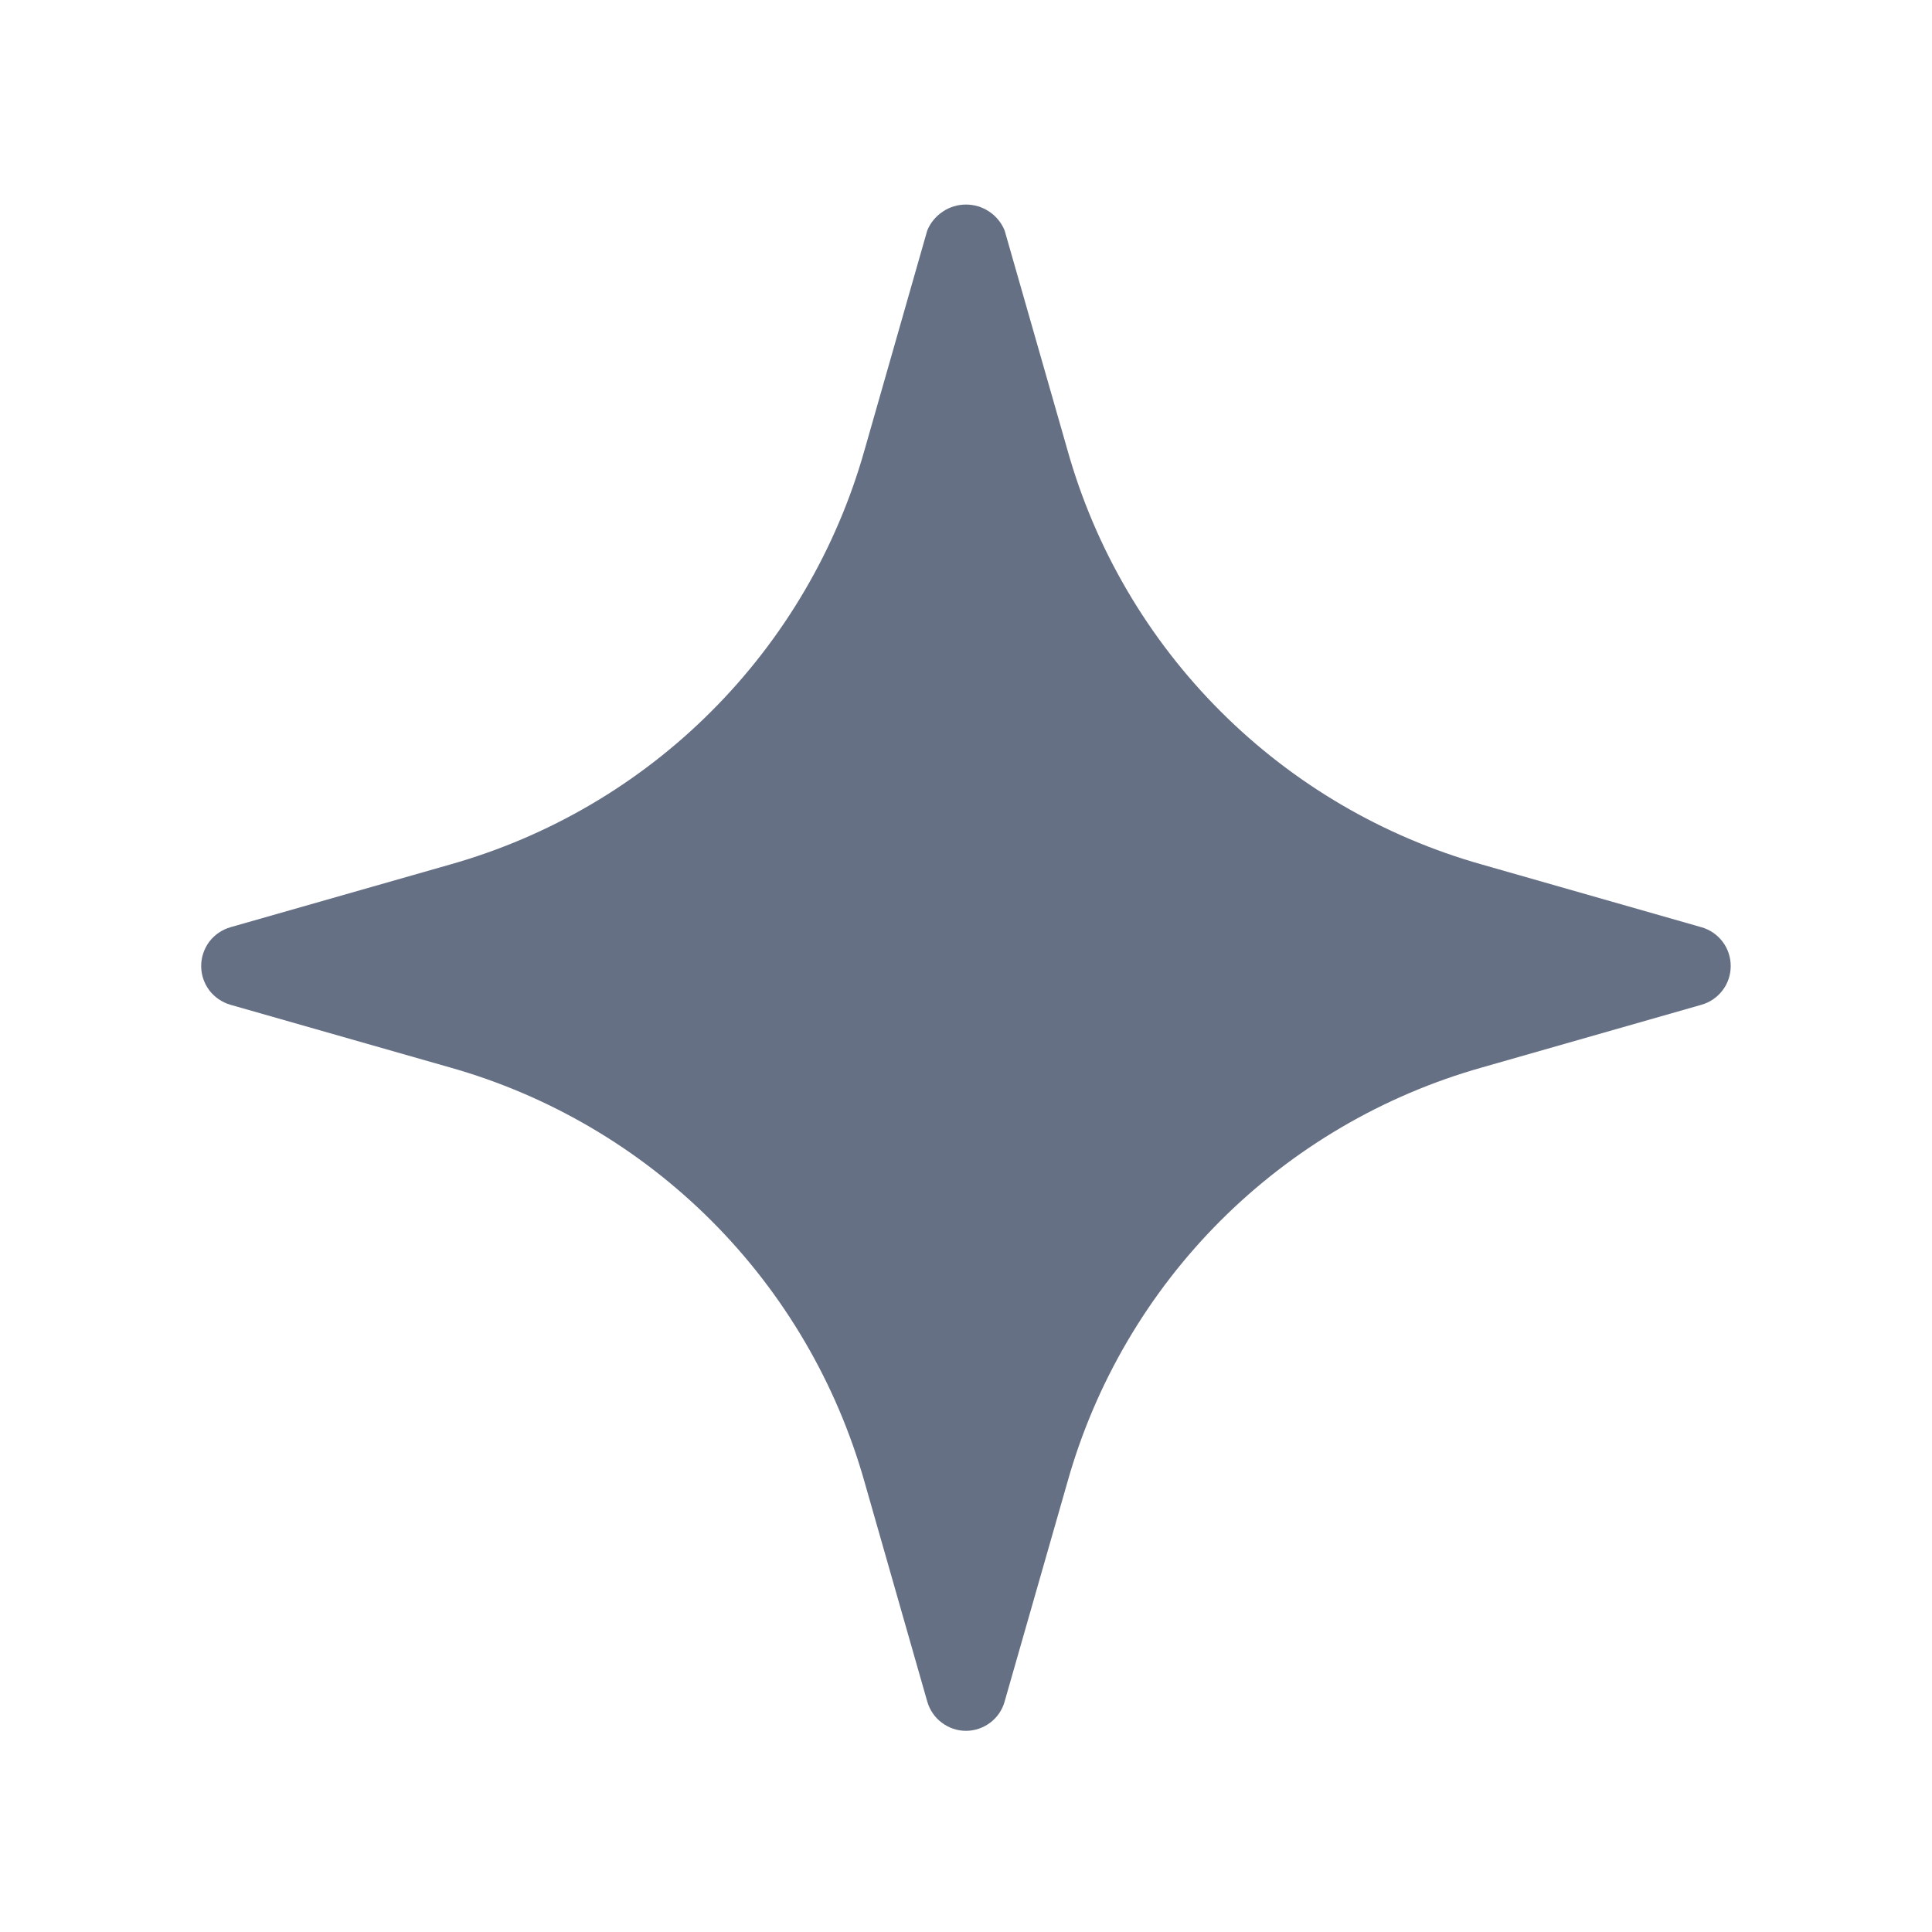 <svg width="16" height="16" viewBox="0 0 16 16" fill="none" xmlns="http://www.w3.org/2000/svg">
<path d="M14.091 7.679L12.274 7.16C11.455 6.929 10.71 6.493 10.108 5.891C9.507 5.29 9.07 4.545 8.84 3.726L8.32 1.909C8.294 1.845 8.25 1.791 8.193 1.753C8.136 1.714 8.068 1.694 8 1.694C7.931 1.694 7.864 1.714 7.807 1.753C7.75 1.791 7.705 1.845 7.679 1.909L7.16 3.726C6.929 4.545 6.492 5.29 5.891 5.891C5.29 6.493 4.544 6.929 3.726 7.16L1.908 7.679C1.839 7.699 1.777 7.741 1.733 7.799C1.69 7.857 1.666 7.928 1.666 8C1.666 8.073 1.69 8.143 1.733 8.201C1.777 8.259 1.839 8.301 1.908 8.321L3.726 8.84C4.544 9.071 5.29 9.508 5.891 10.109C6.492 10.71 6.929 11.456 7.16 12.274L7.679 14.091C7.699 14.161 7.741 14.223 7.799 14.266C7.857 14.31 7.927 14.334 8 14.334C8.072 14.334 8.143 14.31 8.201 14.266C8.258 14.223 8.301 14.161 8.32 14.091L8.84 12.274C9.07 11.456 9.507 10.71 10.108 10.109C10.71 9.508 11.455 9.071 12.274 8.84L14.091 8.321C14.161 8.301 14.222 8.259 14.266 8.201C14.31 8.143 14.333 8.073 14.333 8C14.333 7.928 14.31 7.857 14.266 7.799C14.222 7.741 14.161 7.699 14.091 7.679Z" fill="#667085"/>
</svg>
